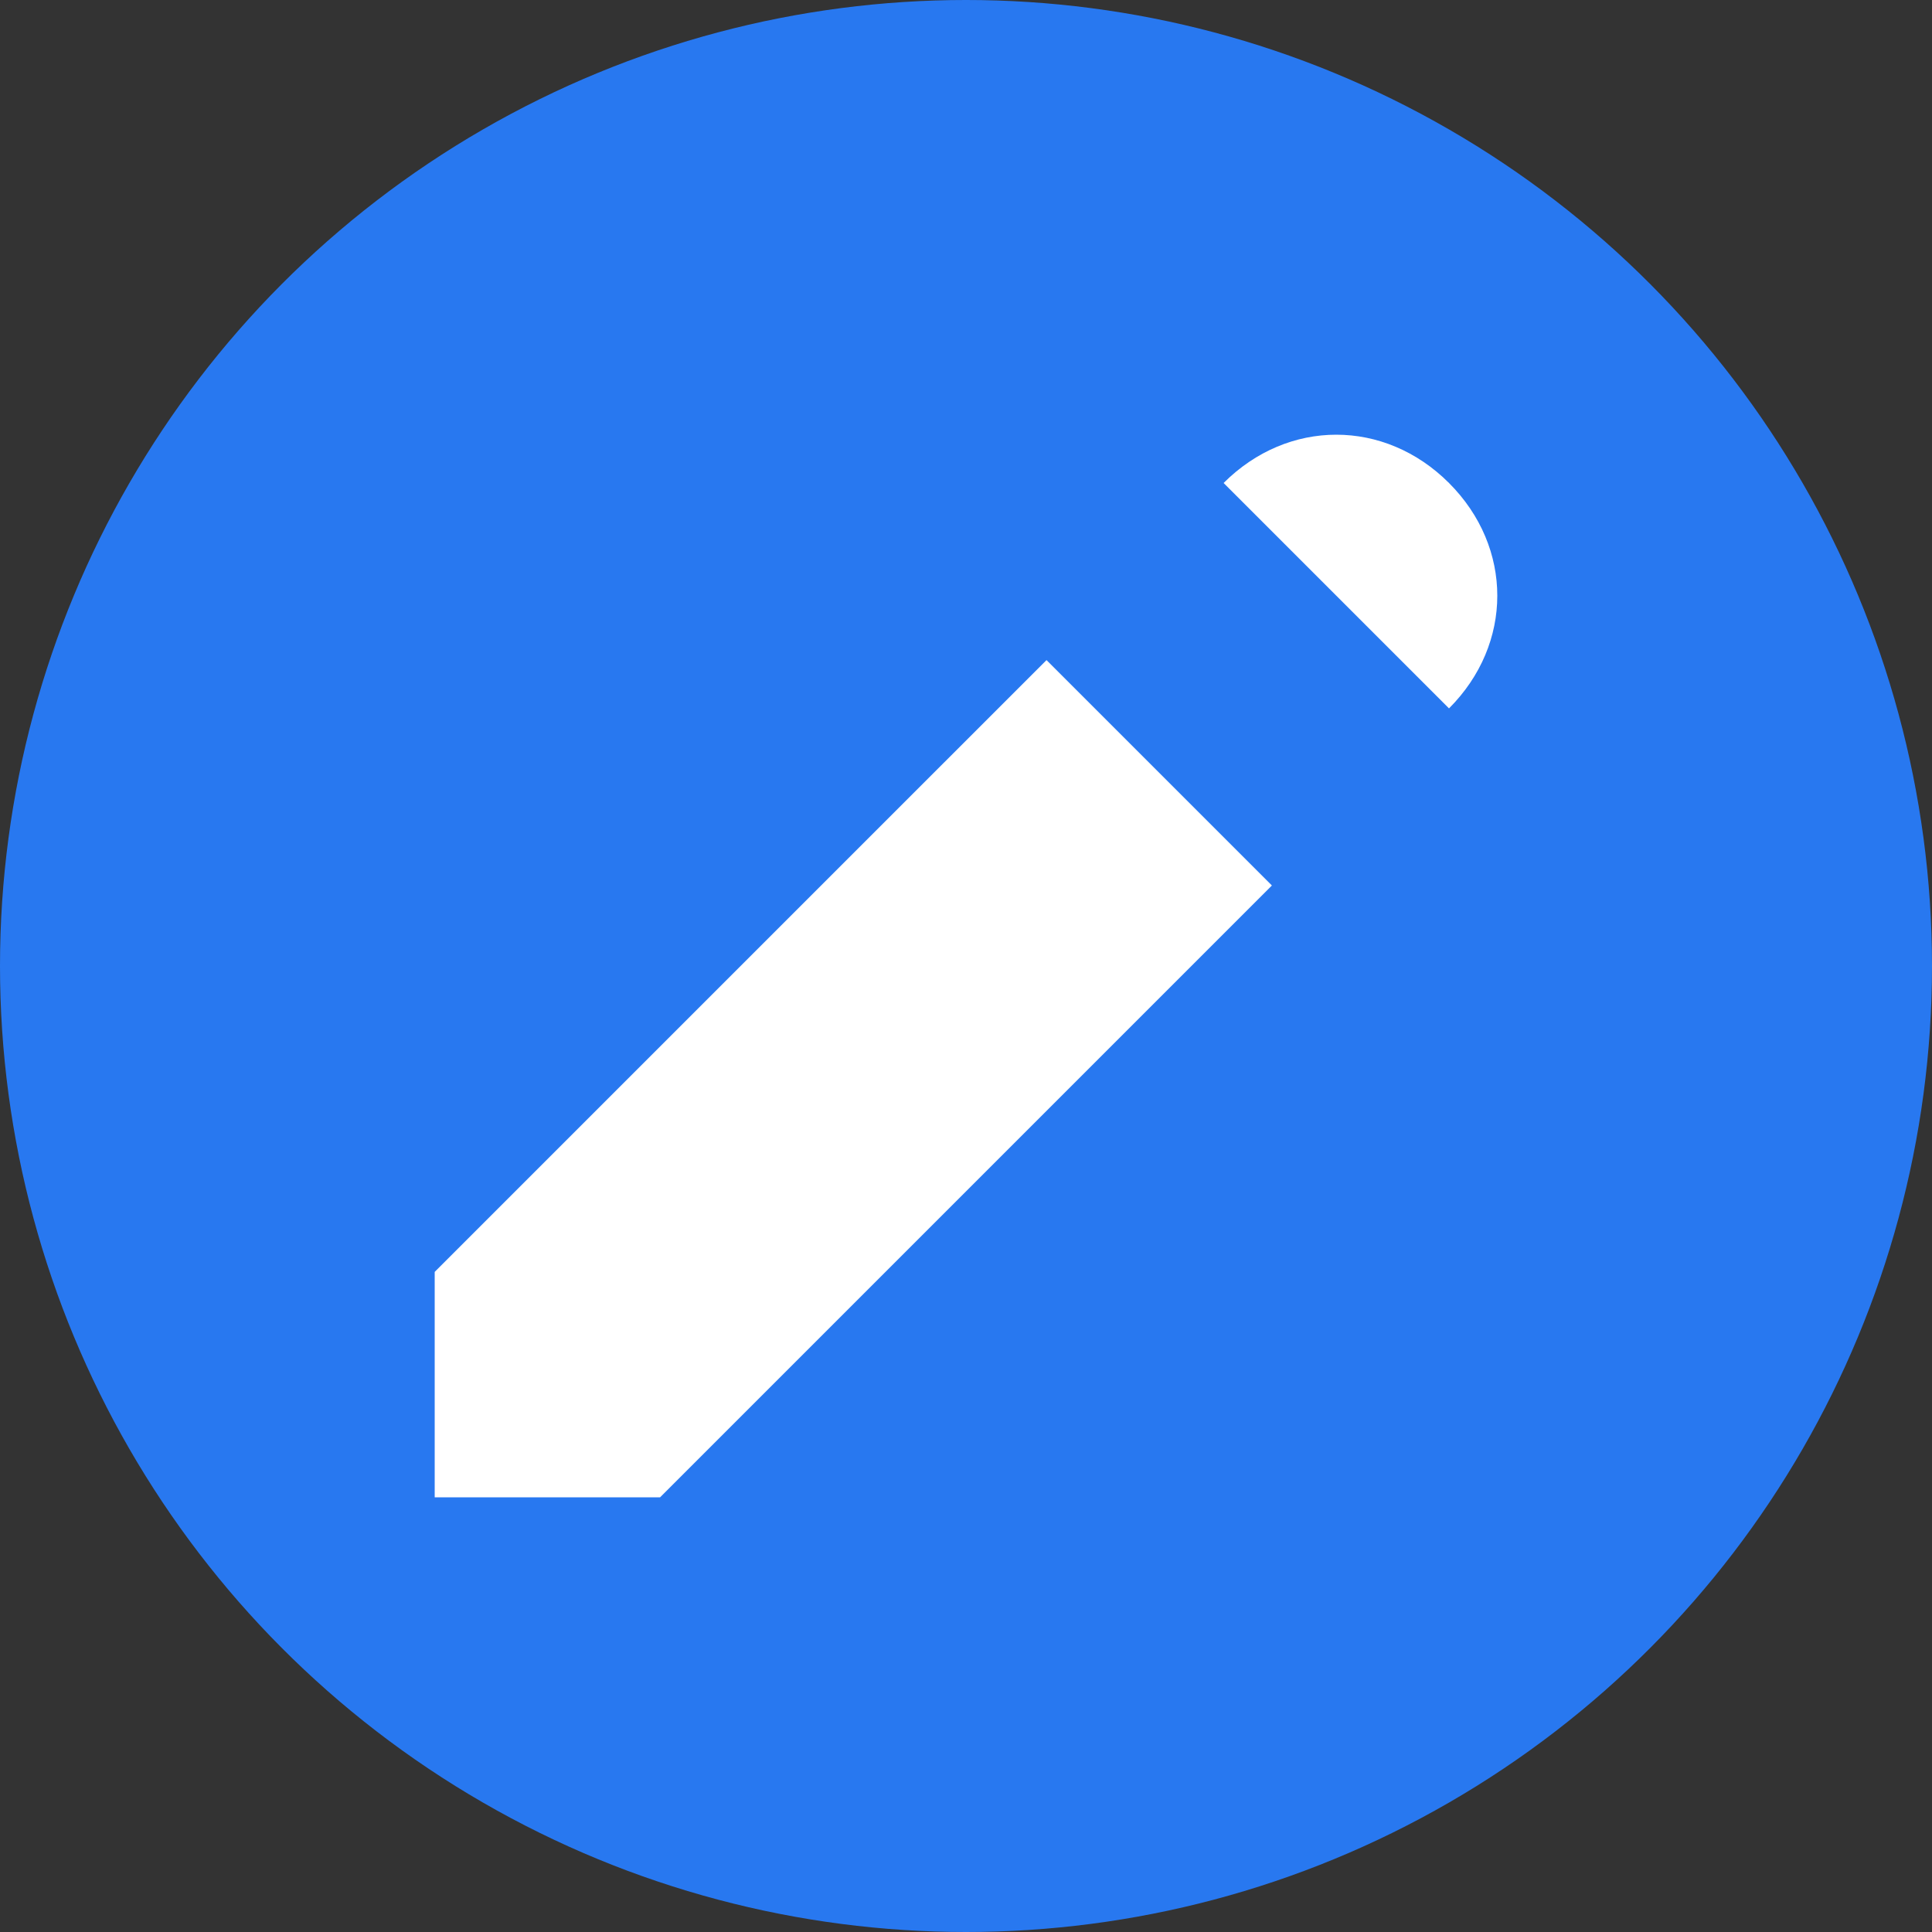 <?xml version="1.0" encoding="utf-8"?>
<!-- Generator: Adobe Illustrator 22.1.0, SVG Export Plug-In . SVG Version: 6.00 Build 0)  -->
<svg version="1.1" id="Ebene_1" xmlns="http://www.w3.org/2000/svg" xmlns:xlink="http://www.w3.org/1999/xlink" x="0px" y="0px"
	 width="12px" height="12px" viewBox="0 0 12 12" enable-background="new 0 0 12 12" xml:space="preserve">
<rect x="0" y="0" width="12" height="12" fill="#333333" stroke="none"/>
<circle fill="#2878F0" cx="6" cy="6" r="6"/>
<g>
	<path fill="#FFFFFF" d="M9,4.4L9,4.4C9.4,4,9.4,3.4,9,3l0,0C8.6,2.6,8,2.6,7.6,3l0,0L9,4.4z"/>
	<polygon fill="#FFFFFF" points="6.5,4.1 2.7,7.9 2.7,9.3 4.1,9.3 7.9,5.5 	"/>
</g>
</svg>
